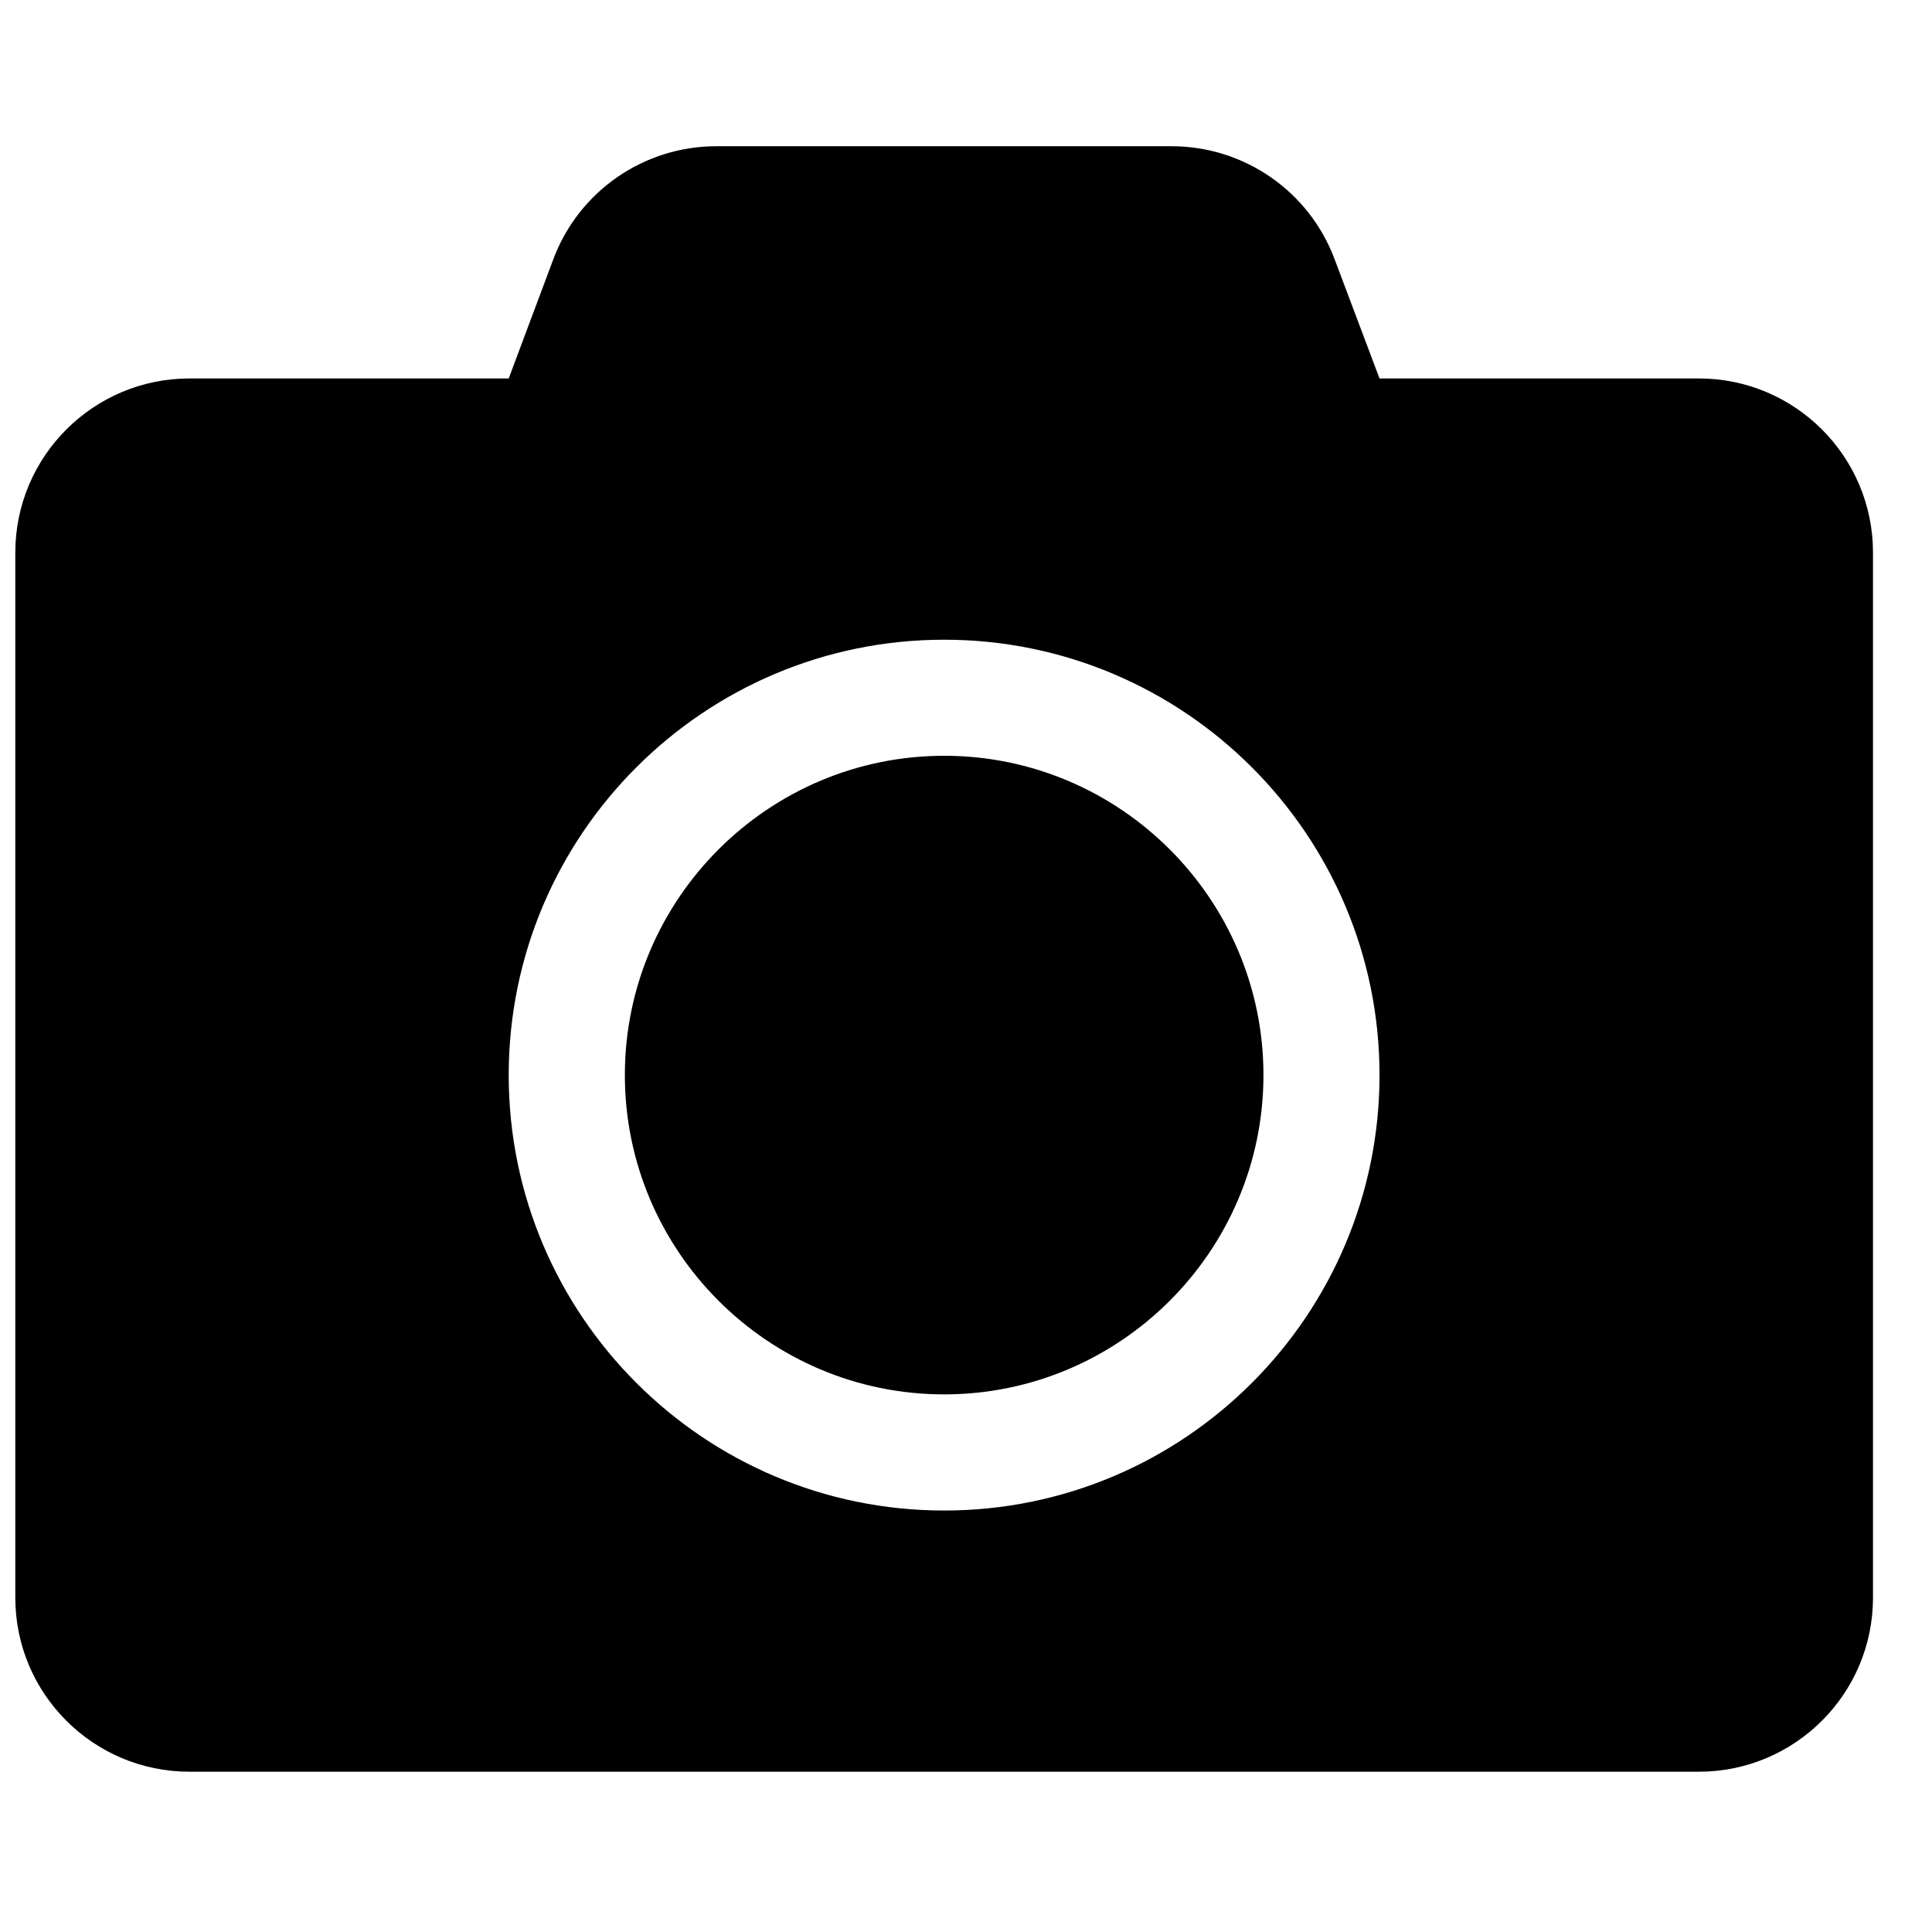 <svg width="26" height="26" viewBox="0 0 26 26" fill="none" xmlns="http://www.w3.org/2000/svg">
<g clip-path="url(#clip0_3657_11264)">
<path d="M25.206 7.437V21.5C25.206 22.794 24.156 23.843 22.862 23.843H2.55C1.256 23.843 0.206 22.794 0.206 21.5V7.437C0.206 6.143 1.256 5.093 2.55 5.093H6.846L7.447 3.487C7.789 2.574 8.663 1.968 9.639 1.968H15.767C16.744 1.968 17.618 2.574 17.96 3.487L18.565 5.093H22.862C24.156 5.093 25.206 6.143 25.206 7.437ZM18.565 14.468C18.565 11.236 15.938 8.609 12.706 8.609C9.473 8.609 6.846 11.236 6.846 14.468C6.846 17.701 9.473 20.328 12.706 20.328C15.938 20.328 18.565 17.701 18.565 14.468ZM17.003 14.468C17.003 16.836 15.074 18.765 12.706 18.765C10.338 18.765 8.409 16.836 8.409 14.468C8.409 12.1 10.338 10.171 12.706 10.171C15.074 10.171 17.003 12.1 17.003 14.468Z" fill="black"/>
</g>
<defs>
<clipPath id="clip0_3657_11264">
<rect width="25" height="25" fill="white" transform="translate(0.206 0.406)"/>
</clipPath>
</defs>
</svg>
